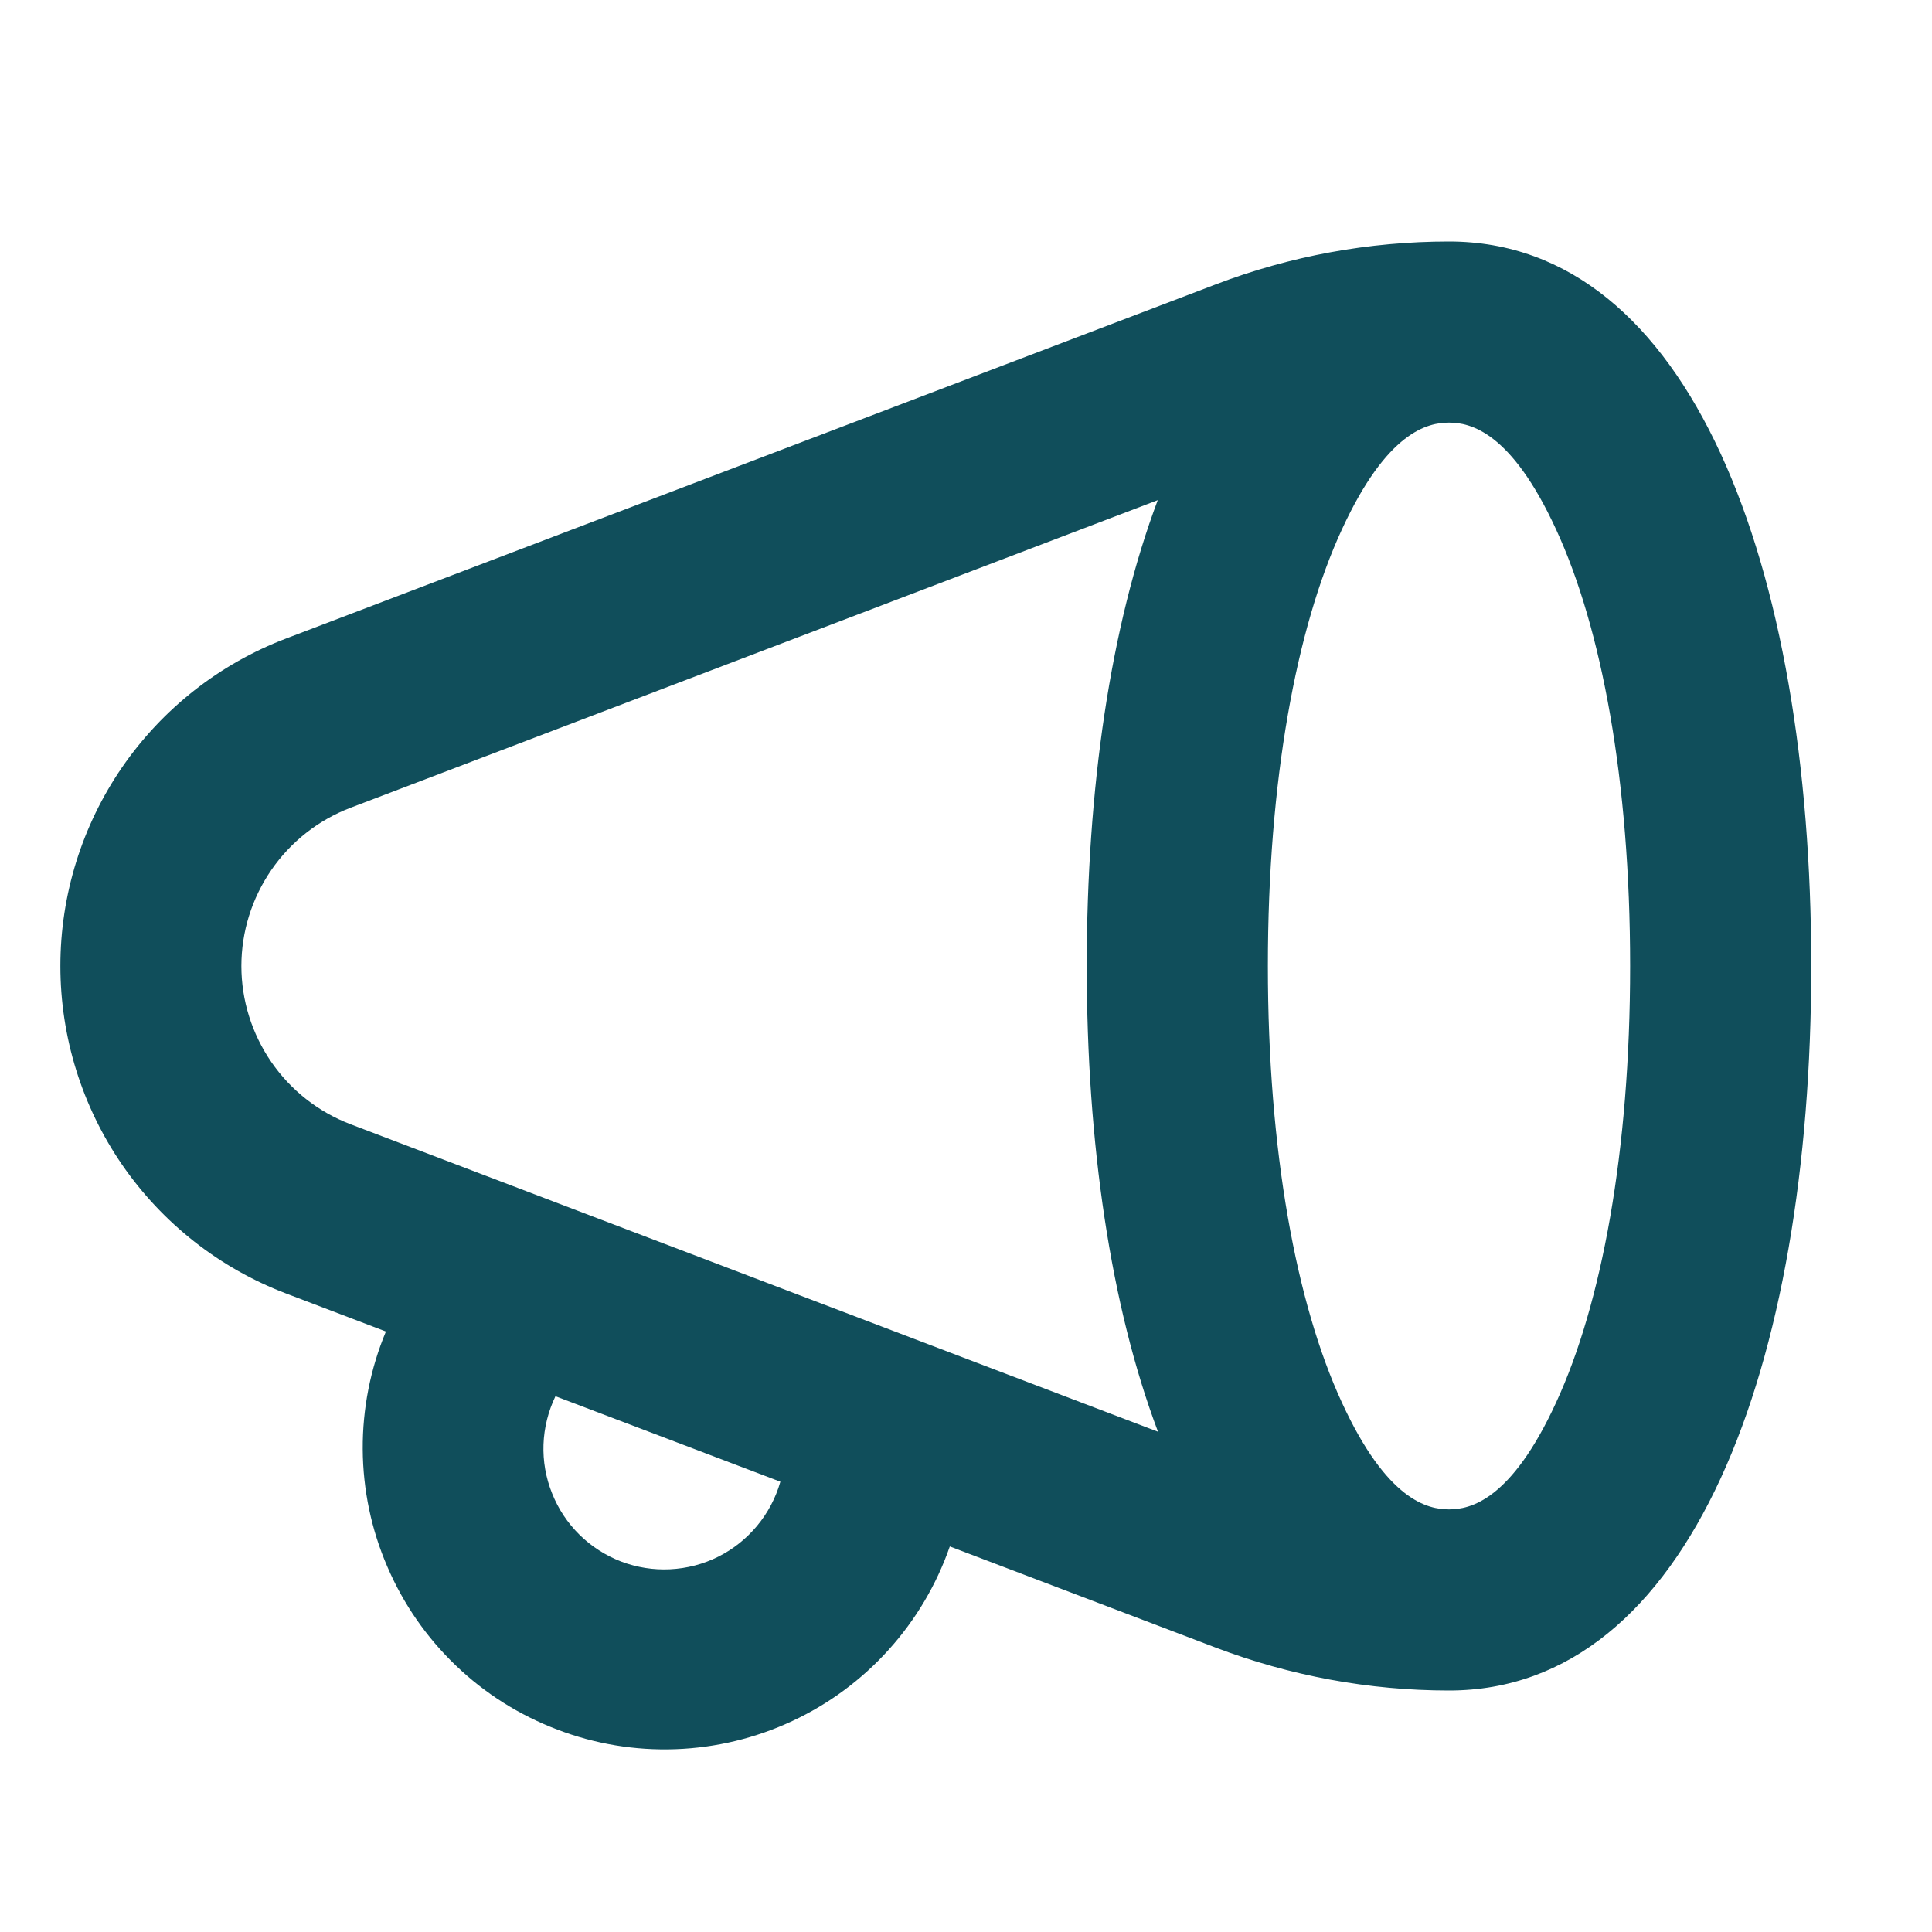 <?xml version="1.0" encoding="UTF-8"?> <svg xmlns="http://www.w3.org/2000/svg" width="16" height="16" viewBox="0 0 16 16" fill="none"><path fill-rule="evenodd" clip-rule="evenodd" d="M11.113 11.615C11.487 12.429 11.826 12.5 12 12.5C12.174 12.5 12.513 12.429 12.887 11.615C13.264 10.799 13.5 9.538 13.5 8C13.5 6.462 13.264 5.201 12.887 4.385C12.513 3.571 12.174 3.5 12 3.5C11.826 3.5 11.487 3.571 11.113 4.385C10.736 5.2 10.5 6.462 10.5 8C10.5 9.538 10.736 10.799 11.113 11.615ZM9 8C9 9.469 9.197 10.815 9.59 11.857L2.902 9.31C2.637 9.209 2.408 9.029 2.247 8.795C2.086 8.561 1.999 8.284 1.999 8C1.999 7.716 2.086 7.439 2.247 7.205C2.408 6.971 2.637 6.791 2.902 6.69L9.588 4.142C9.196 5.185 9 6.532 9 8ZM12 14C14 14 15 11.314 15 8C15 4.686 14 2 12 2C11.339 2 10.683 2.12 10.066 2.356L2.369 5.288C1.819 5.497 1.346 5.869 1.012 6.353C0.679 6.837 0.5 7.412 0.5 8C0.5 8.588 0.679 9.163 1.012 9.647C1.346 10.131 1.819 10.503 2.369 10.712L3.196 11.027C3.067 11.336 3.002 11.668 3.004 12.002C3.006 12.337 3.075 12.668 3.208 12.975C3.34 13.283 3.532 13.56 3.774 13.792C4.015 14.024 4.301 14.204 4.614 14.323C4.926 14.443 5.26 14.498 5.594 14.486C5.929 14.474 6.257 14.395 6.561 14.253C6.864 14.112 7.136 13.911 7.36 13.662C7.584 13.414 7.756 13.123 7.866 12.807L10.066 13.644C10.684 13.879 11.339 14 12 14ZM6.463 12.271L4.6 11.563C4.54 11.688 4.506 11.824 4.501 11.962C4.496 12.1 4.52 12.238 4.572 12.367C4.623 12.496 4.7 12.612 4.799 12.71C4.897 12.807 5.015 12.882 5.144 12.932C5.274 12.981 5.412 13.003 5.55 12.996C5.689 12.989 5.824 12.954 5.948 12.892C6.072 12.83 6.181 12.743 6.27 12.636C6.358 12.53 6.424 12.406 6.462 12.273L6.463 12.271Z" fill="#104E5B"></path></svg> 